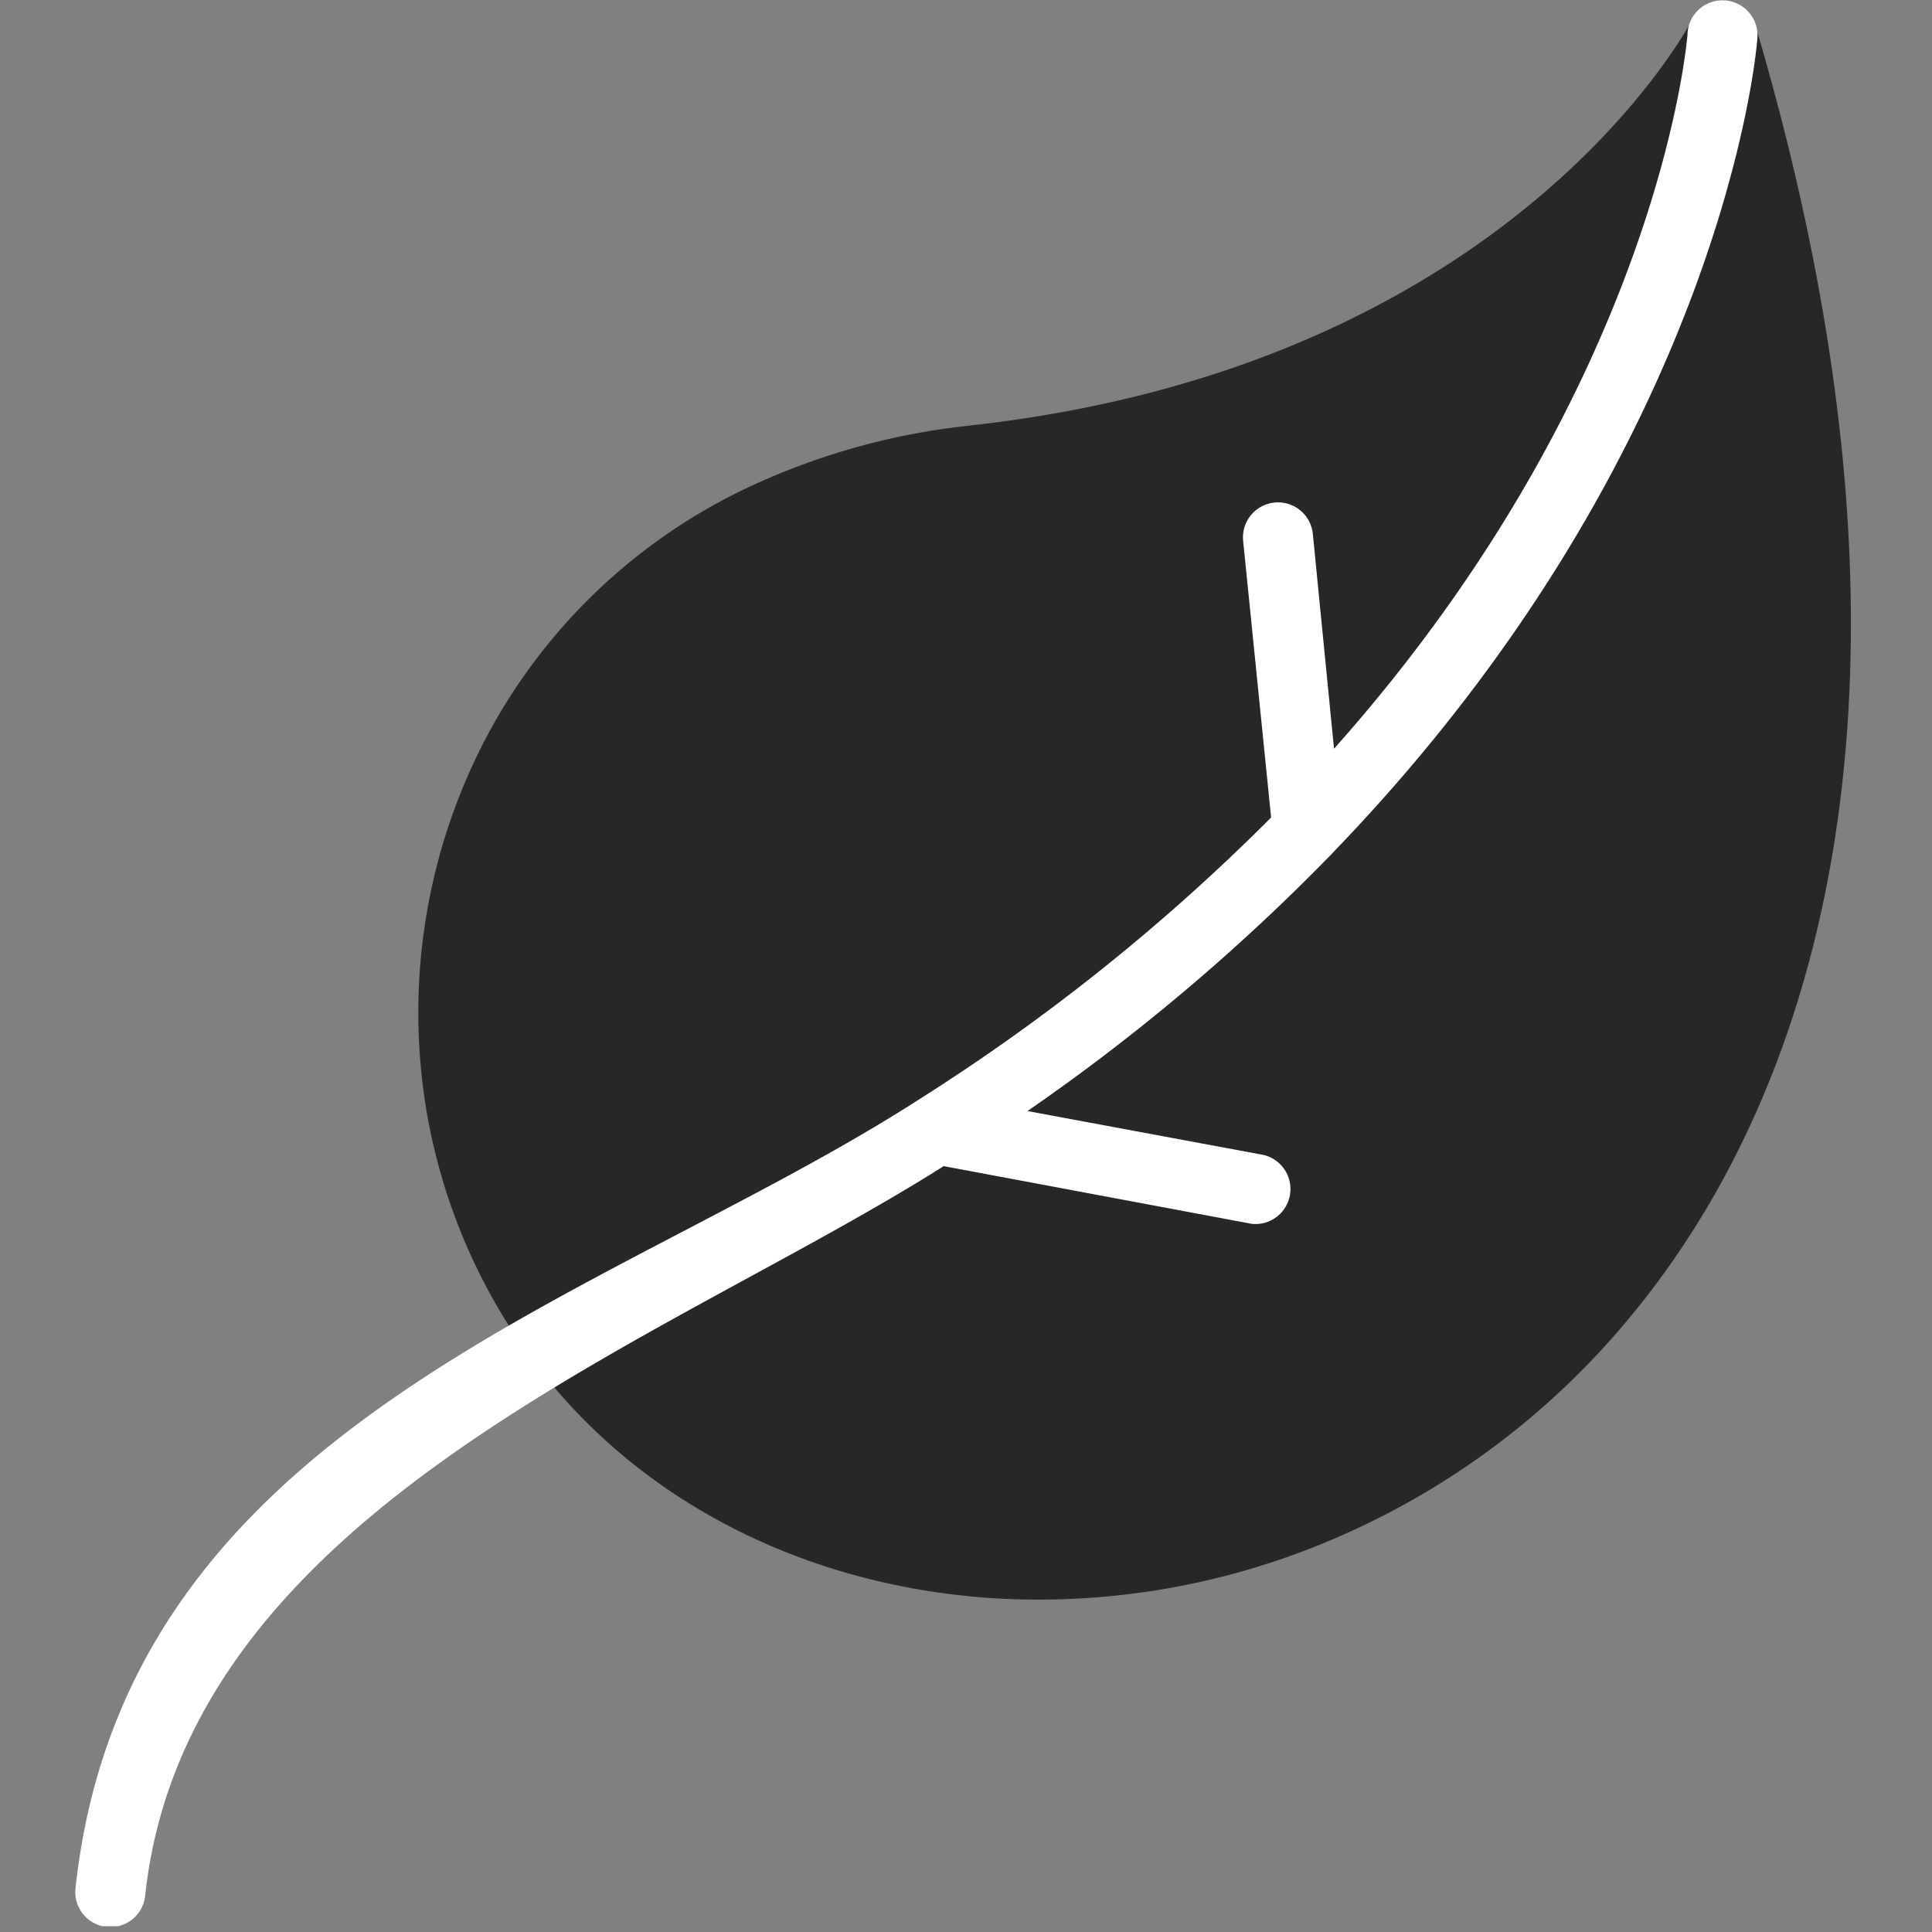 <svg fill="none" xmlns="http://www.w3.org/2000/svg" viewBox="0 0 39 39">
  <rect x="0" y="0" width="39" height="39" fill="#808080" stroke="none"/>
  <g clip-path="url(#A6thJYKmp5v-a)">
    <path d="M19.567 8.591C30.558 7.383 34.13.43 34.142.43a.707.707 0 011.31.14c3.653 12.39 1.66 20.934-2.535 26.002a15.776 15.776 0 01-6.059 4.52c-2.17.92-4.527 1.32-6.88 1.166-4.504-.315-8.616-2.72-10.524-7.03a11.714 11.714 0 01-.937-3.472 11.932 11.932 0 011.345-6.957A11.543 11.543 0 0115.408 9.7a13.966 13.966 0 014.159-1.108z" fill="#272727"/>
    <path d="M34.064.69a.707.707 0 111.407.12c0 .035-.618 8.162-8.55 16.386l-.074.078a41.234 41.234 0 01-6.106 5.154l4.765.886a.707.707 0 01-.237 1.391L19.05 23.54c-5.67 3.591-15.282 6.906-16.12 14.73a.707.707 0 01-1.407-.14c1.002-9.378 10.532-11.791 16.96-15.892l.09-.058a40.855 40.855 0 007.086-5.678l-.564-5.578a.707.707 0 111.407-.14l.427 4.33C33.54 7.69 34.062.721 34.065.69z" fill="#fff"/>
  </g>
  <defs>
    <clipPath id="A6thJYKmp5v-a">
      <path fill="#fff" d="M0 0h38.883v38.883H0z"/>
    </clipPath>
  </defs>
</svg>
